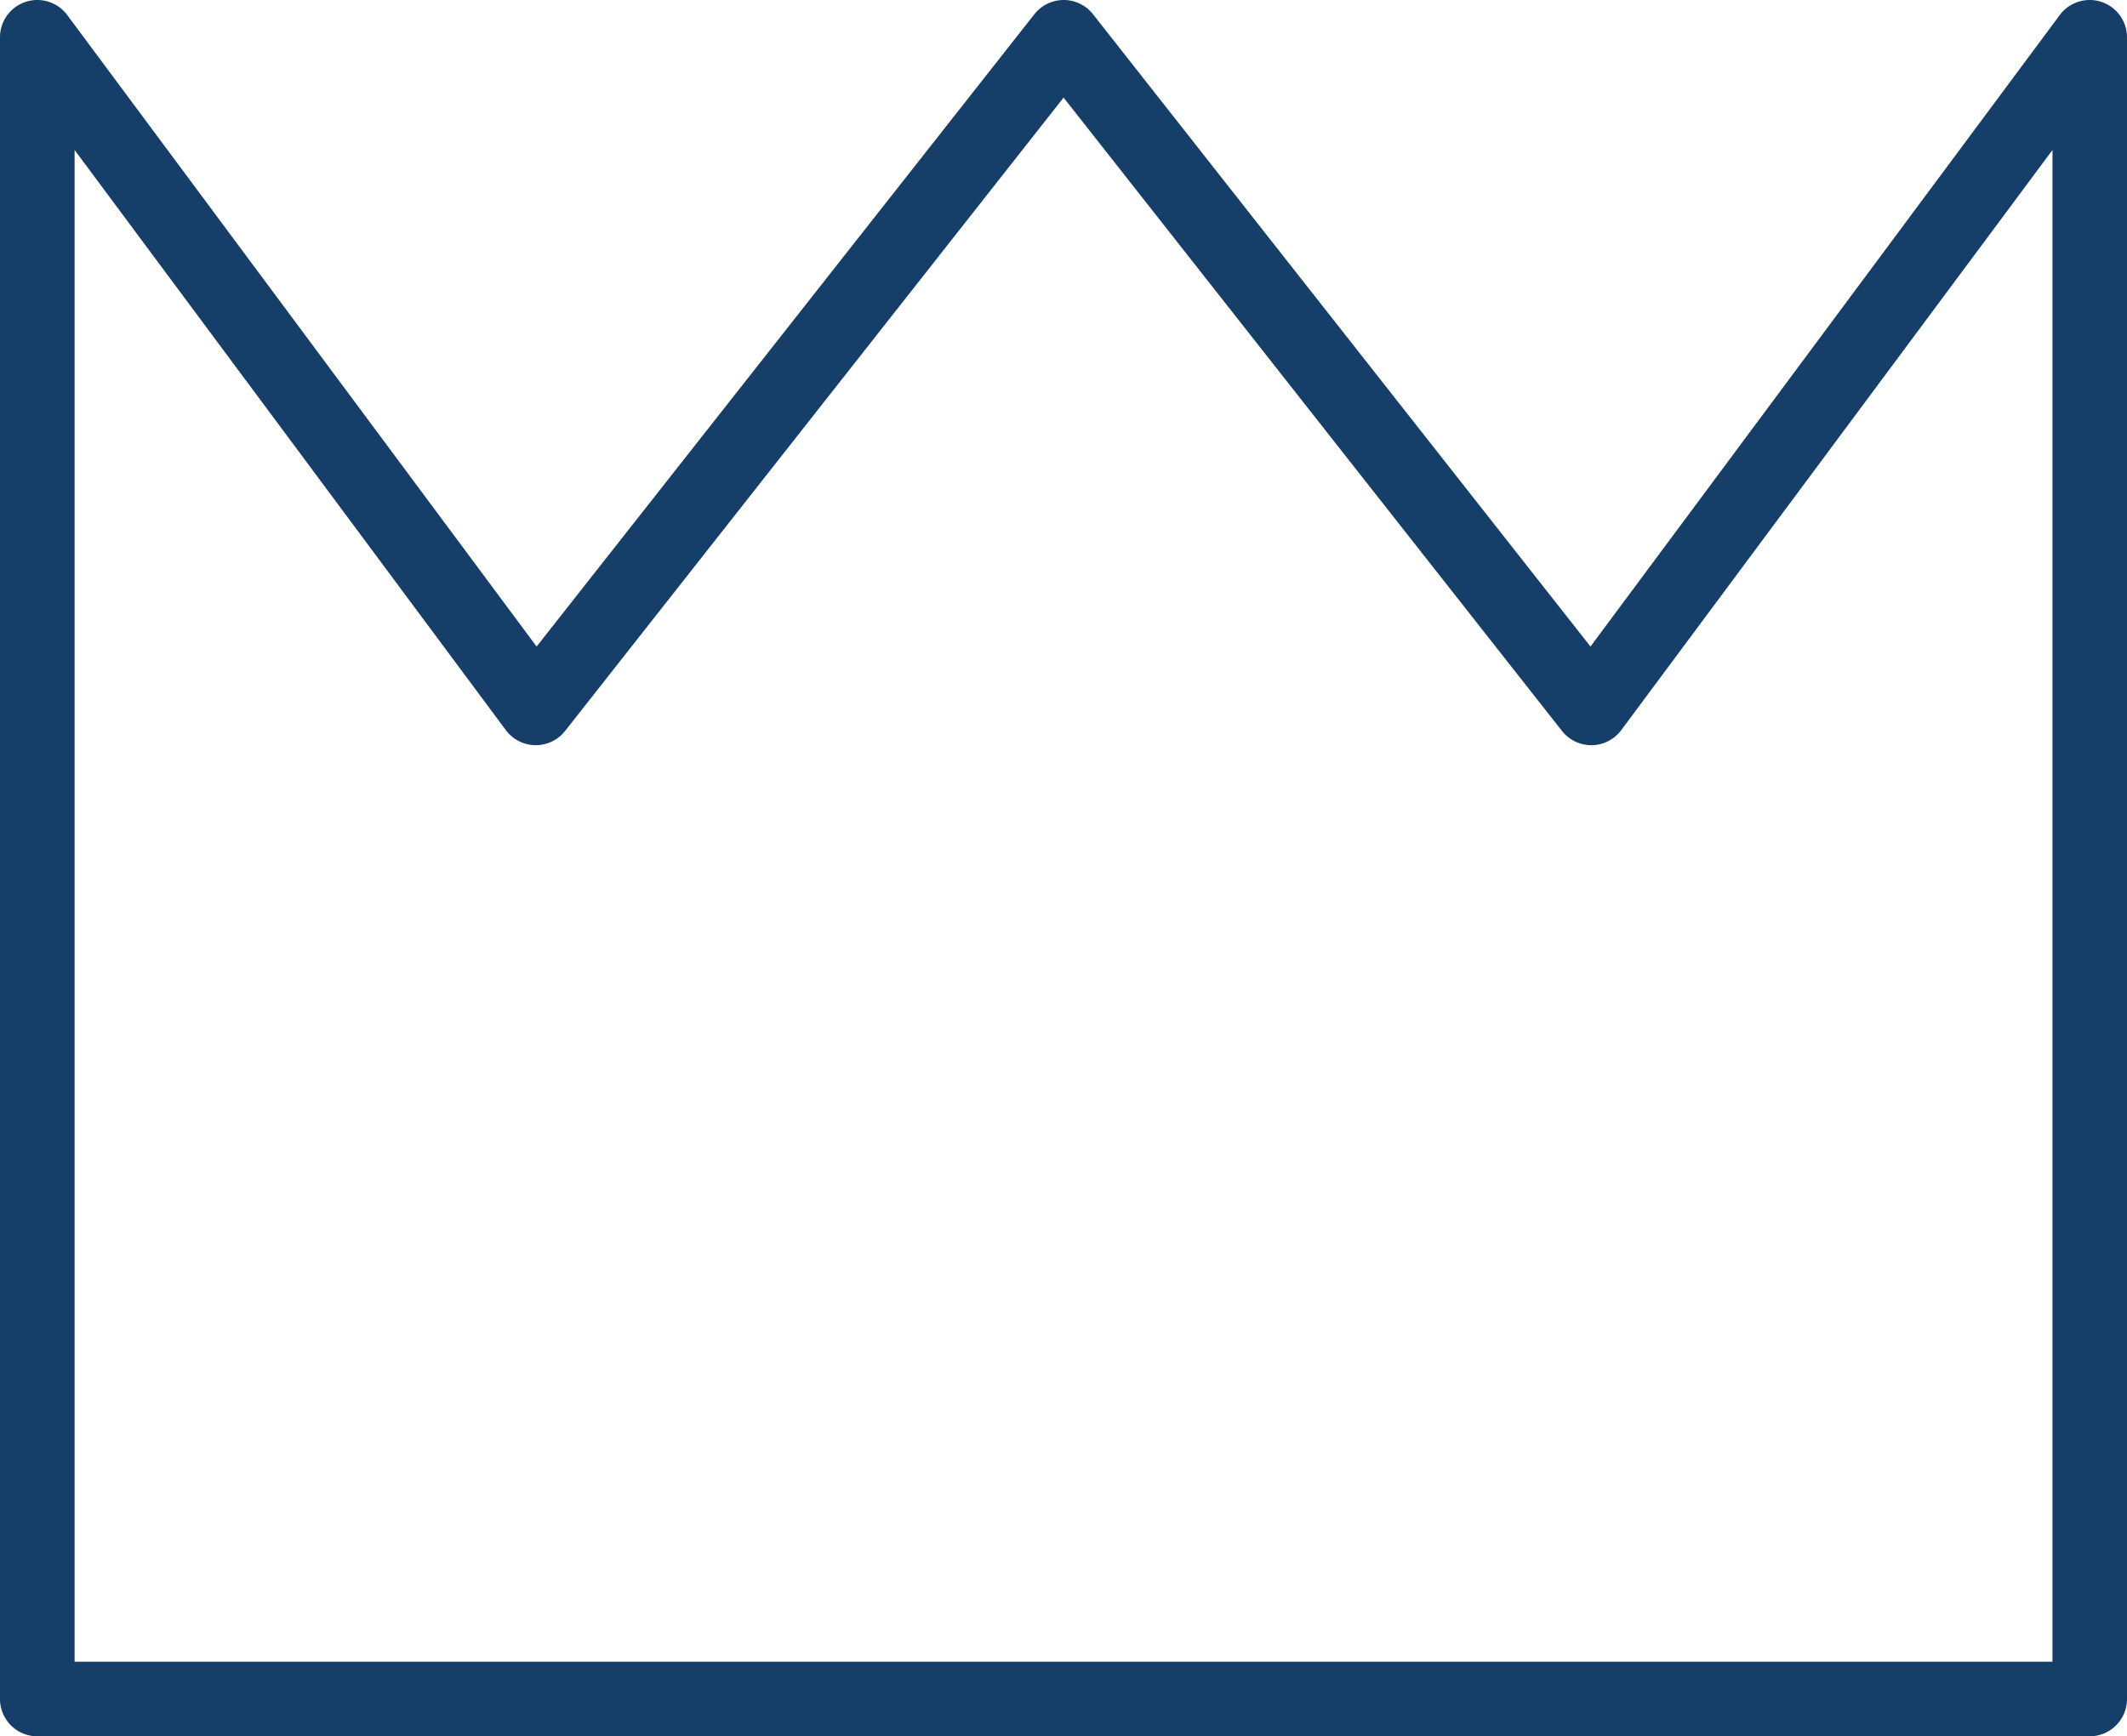 <svg xmlns="http://www.w3.org/2000/svg" width="49.722" height="40.598" viewBox="0 0 49.722 40.598"><g transform="translate(-46.94 -90.8)"><path d="M127.57,132.4H79.592a.872.872,0,0,1-.872-.872V92.672a.872.872,0,0,1,1.572-.52l10.972,14.766L102.9,92.133a.872.872,0,0,1,1.371,0L115.9,106.918,126.87,92.152a.872.872,0,0,1,1.572.52v38.854A.872.872,0,0,1,127.57,132.4Zm-47.106-1.744H126.7V95.307l-10.081,13.566a.872.872,0,0,1-1.385.019l-11.651-14.81L91.93,108.892a.872.872,0,0,1-1.385-.019L80.464,95.307Z" transform="translate(-31.78 -1)" fill="#153e68"/></g></svg>